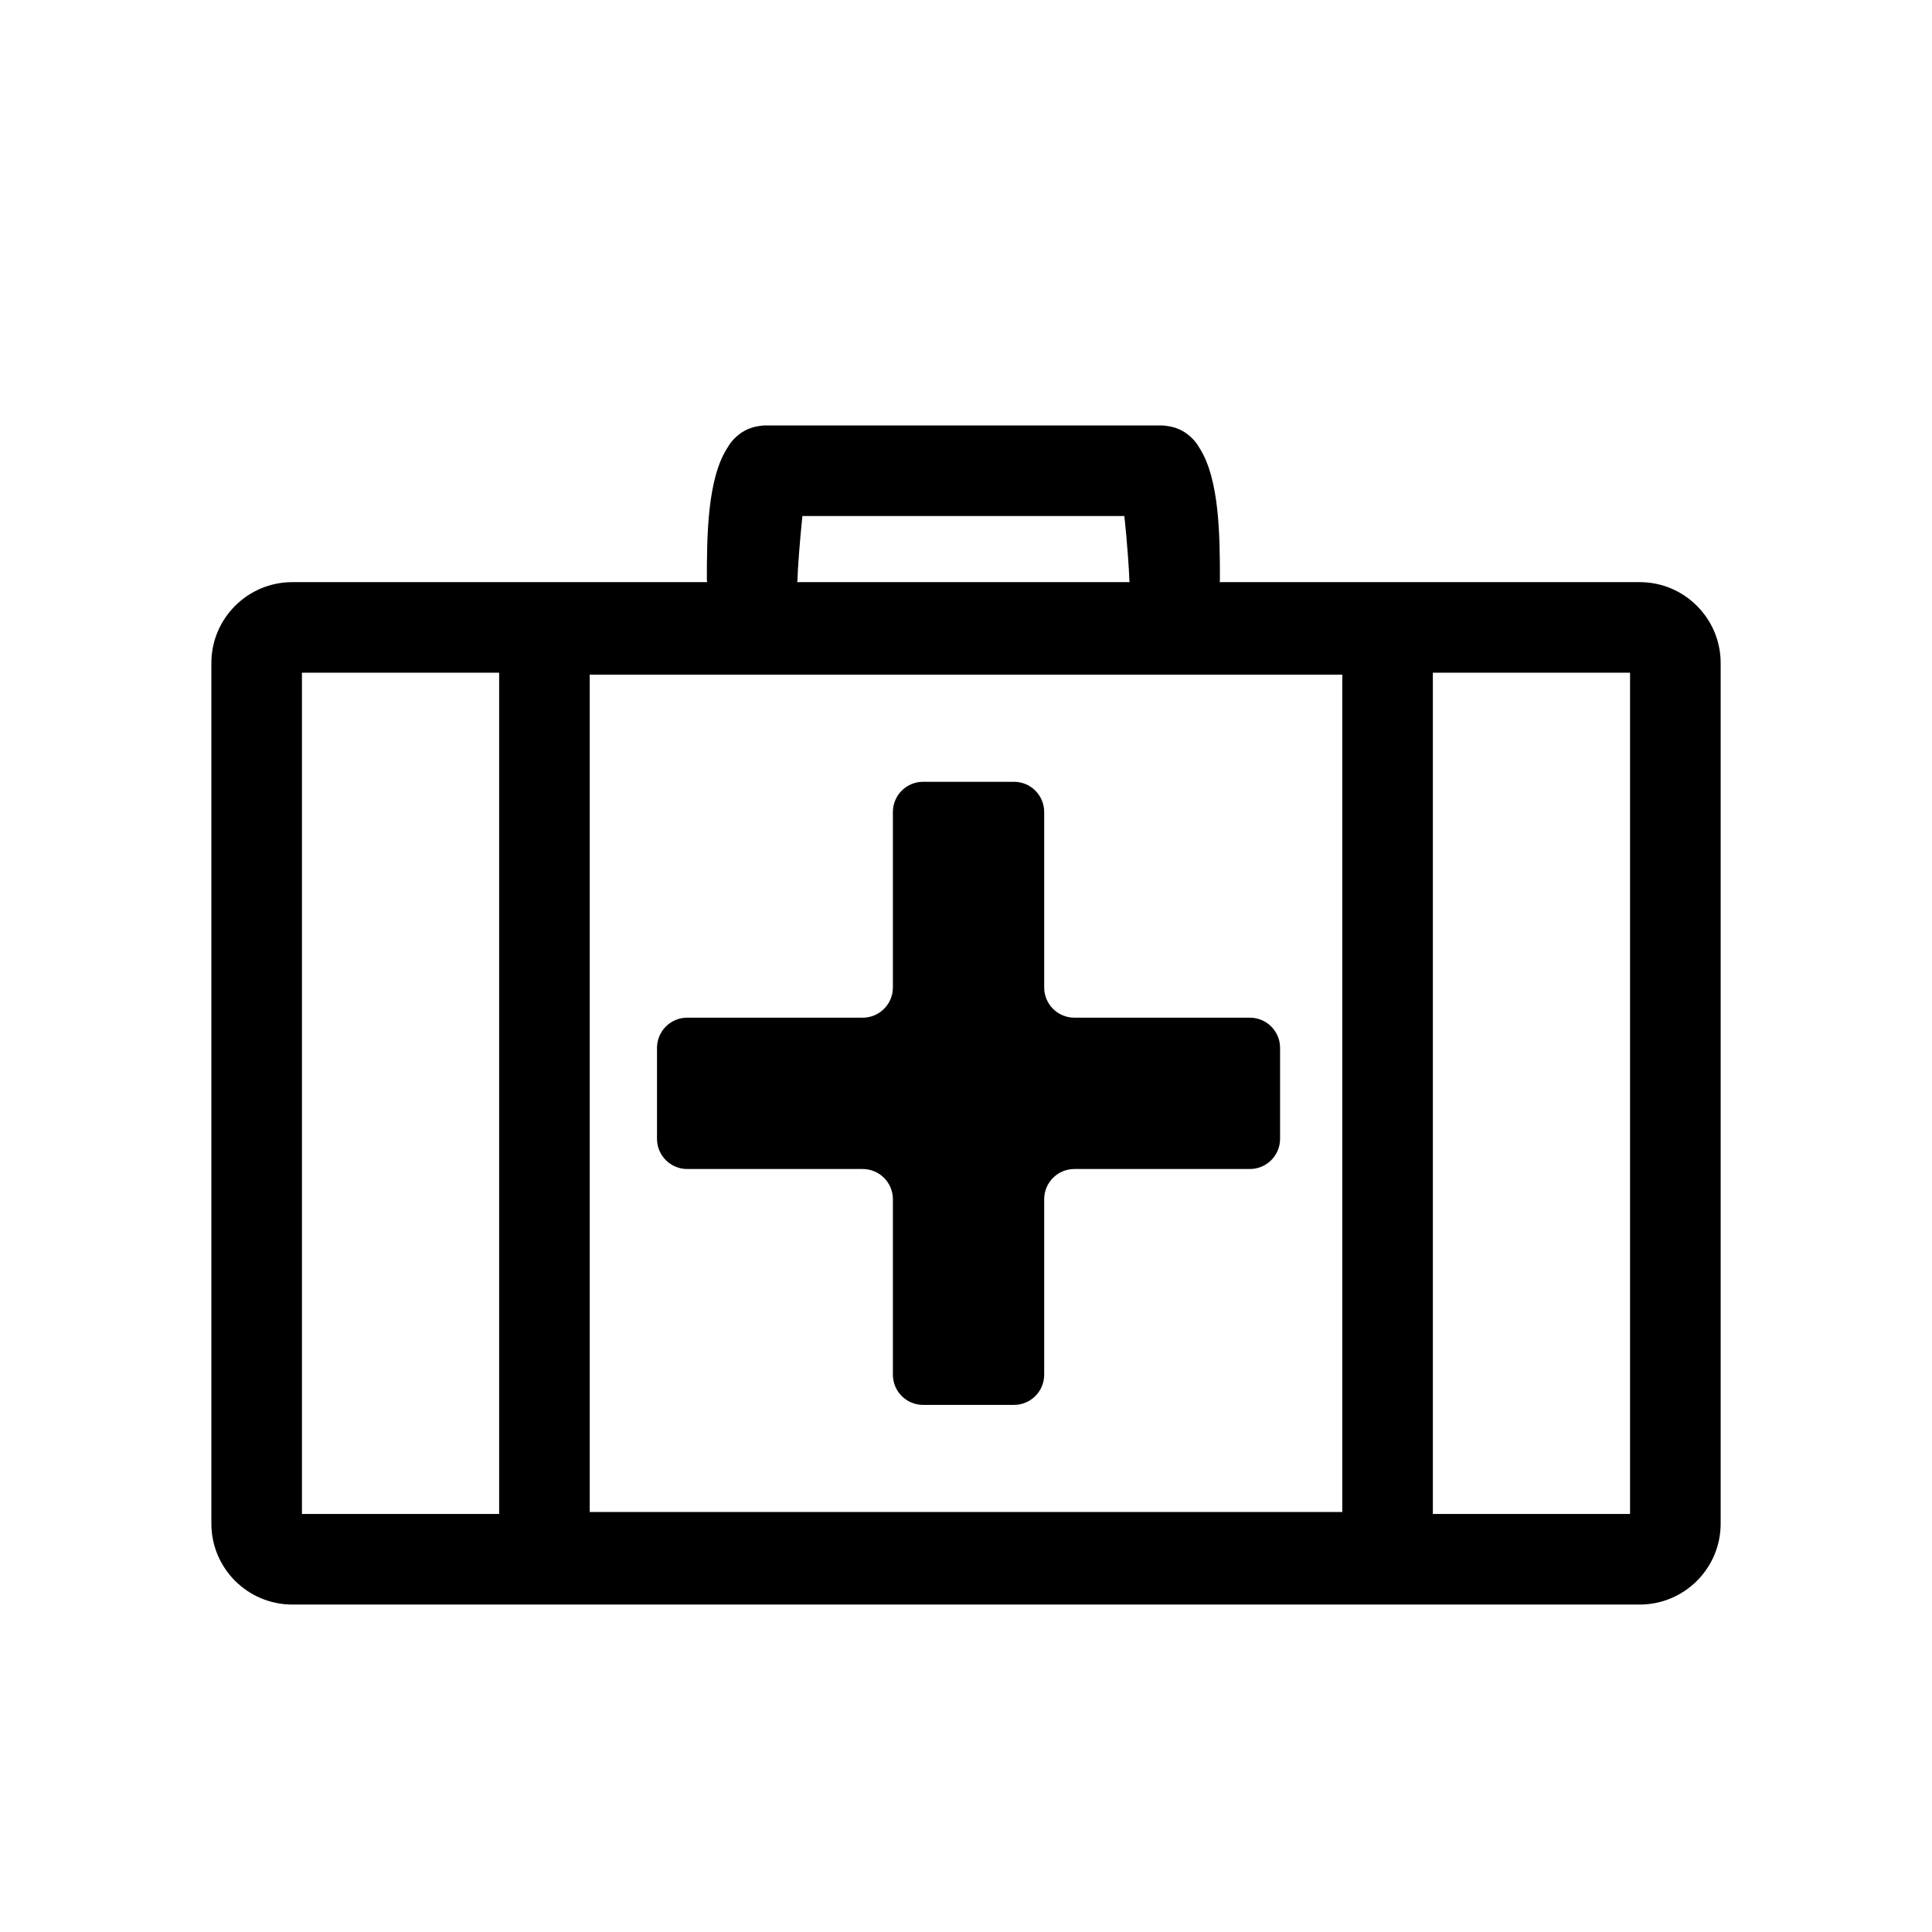 <?xml version="1.0" encoding="iso-8859-1"?>
<!-- Generator: Adobe Illustrator 17.0.2, SVG Export Plug-In . SVG Version: 6.00 Build 0)  -->
<!DOCTYPE svg PUBLIC "-//W3C//DTD SVG 1.1//EN" "http://www.w3.org/Graphics/SVG/1.1/DTD/svg11.dtd">
<svg version="1.1" id="Layer_1" xmlns="http://www.w3.org/2000/svg" xmlns:xlink="http://www.w3.org/1999/xlink" x="0px" y="0px"
	 width="64px" height="64px" viewBox="0 0 64 64" style="enable-background:new 0 0 64 64;" xml:space="preserve">
<g>
	<path d="M7.002,50.473c0,1.478,1.202,2.68,2.681,2.68h44.635c1.479,0,2.681-1.202,2.681-2.68V21.964c0-1.478-1.202-2.68-2.681-2.68
		H40.403c0.002-0.028,0.008-0.054,0.008-0.082c0-1.415-0.01-3.321-0.673-4.356c-0.066-0.113-0.14-0.22-0.232-0.312
		c-0.001-0.001-0.001-0.001-0.002-0.002c-0.203-0.207-0.451-0.351-0.756-0.408c-0.096-0.018-0.195-0.031-0.303-0.031H25.382
		c-0.108,0-0.207,0.013-0.303,0.031c-0.305,0.056-0.553,0.201-0.756,0.408c-0.001,0.001-0.001,0.001-0.002,0.002
		c-0.092,0.092-0.166,0.199-0.232,0.312c-0.663,1.036-0.673,2.941-0.673,4.356c0,0.028,0.007,0.054,0.008,0.082H9.683
		c-1.479,0-2.681,1.202-2.681,2.68V50.473z M53.998,22.284v27.868h-6.533V22.284H53.998z M19.535,22.349h24.93v27.739h-24.93V22.349
		z M10.002,22.284h6.533v27.868h-6.533V22.284z M26.416,19.213c0.006-0.297,0.079-1.328,0.165-2.119h10.665
		c0.086,0.79,0.159,1.818,0.165,2.108c0,0.028,0.007,0.054,0.008,0.082H26.408C26.409,19.26,26.416,19.237,26.416,19.213z"/>
	<path d="M41.404,33.712H35.59c-0.552,0-1-0.448-1-1v-5.814c0-0.552-0.448-1-1-1h-3.012c-0.552,0-1,0.448-1,1v5.814
		c0,0.552-0.448,1-1,1h-5.814c-0.552,0-1,0.448-1,1v3.013c0,0.552,0.448,1,1,1h5.814c0.552,0,1,0.448,1,1v5.814c0,0.552,0.448,1,1,1
		h3.012c0.552,0,1-0.448,1-1v-5.814c0-0.552,0.448-1,1-1h5.814c0.552,0,1-0.448,1-1v-3.013
		C42.404,34.16,41.956,33.712,41.404,33.712z"/>
</g>
</svg>
